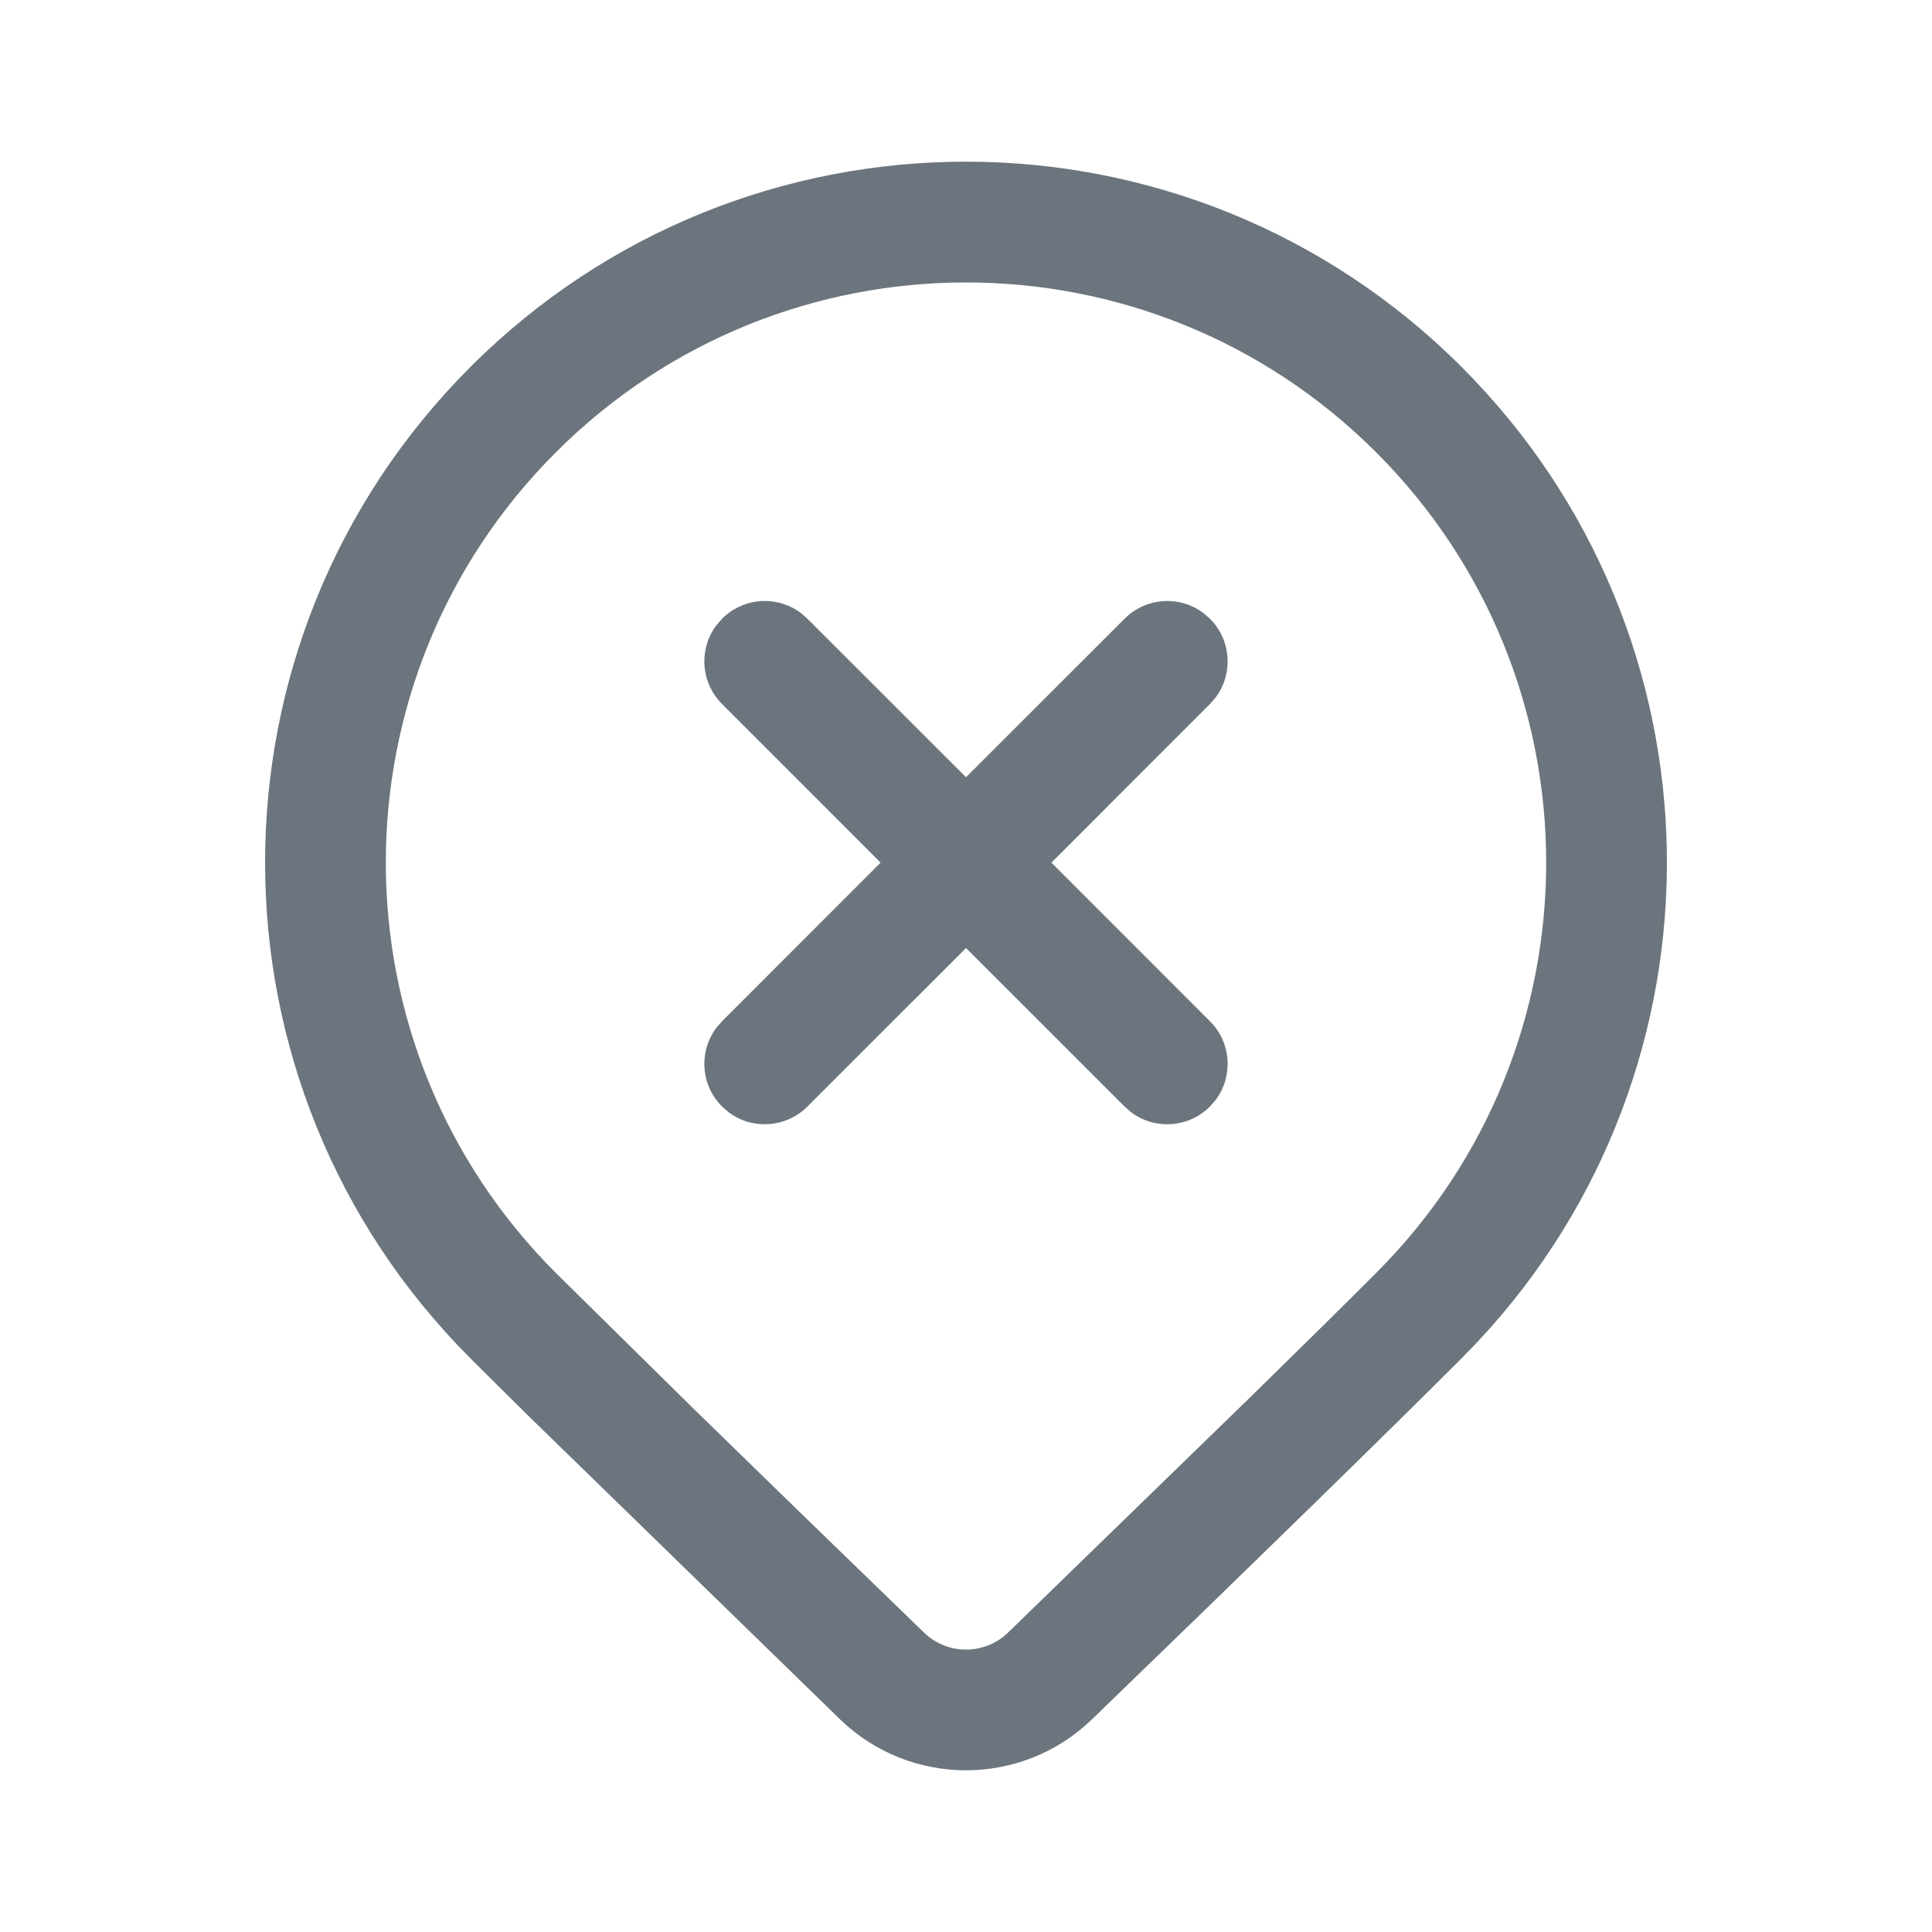 <?xml version="1.0" encoding="UTF-8"?>
<svg width="800px" height="800px" viewBox="0 0 24 24" version="1.1" xmlns="http://www.w3.org/2000/svg" xmlns:xlink="http://www.w3.org/1999/xlink">
    <!-- Uploaded to: SVG Repo, www.svgrepo.com, Generator: SVG Repo Mixer Tools -->
    <title>ic_fluent_location_not_found_24_regular</title>
    <desc>Created with Sketch.</desc>
    <g id="🔍-Product-Icons" stroke="none" stroke-width="1" fill="none" fill-rule="evenodd">
        <g id="ic_fluent_location_not_found_24_regular" fill="#6c757d" fill-rule="nonzero">
            <path d="M5.843,4.559 C9.243,1.158 14.757,1.158 18.157,4.559 C21.489,7.891 21.556,13.253 18.357,16.666 L18.157,16.873 C17.242,17.788 15.712,19.283 13.564,21.359 C12.692,22.202 11.308,22.202 10.436,21.359 L6.586,17.61 C6.302,17.33 6.054,17.084 5.843,16.873 C2.443,13.472 2.443,7.959 5.843,4.559 Z M17.096,5.62 C14.282,2.805 9.718,2.805 6.904,5.62 C4.089,8.434 4.089,12.998 6.904,15.812 L8.6,17.484 C9.383,18.249 10.342,19.181 11.479,20.281 C11.769,20.562 12.231,20.562 12.522,20.281 L15.496,17.391 C16.154,16.747 16.688,16.221 17.096,15.812 C19.911,12.998 19.911,8.434 17.096,5.62 Z M14.946,7.613 L15.03,7.686 C15.297,7.952 15.321,8.368 15.103,8.662 L15.03,8.746 L13.061,10.716 L15.03,12.686 C15.297,12.952 15.321,13.368 15.103,13.662 L15.03,13.746 C14.764,14.012 14.347,14.037 14.054,13.819 L13.97,13.746 L12,11.777 L10.03,13.746 C9.764,14.012 9.347,14.037 9.054,13.819 L8.97,13.746 C8.703,13.48 8.679,13.063 8.897,12.77 L8.97,12.686 L10.939,10.716 L8.97,8.746 C8.703,8.48 8.679,8.063 8.897,7.77 L8.97,7.686 C9.236,7.419 9.653,7.395 9.946,7.613 L10.03,7.686 L12,9.655 L13.97,7.686 C14.236,7.419 14.653,7.395 14.946,7.613 Z" id="🎨Color">

</path>
        </g>
    </g>
</svg>